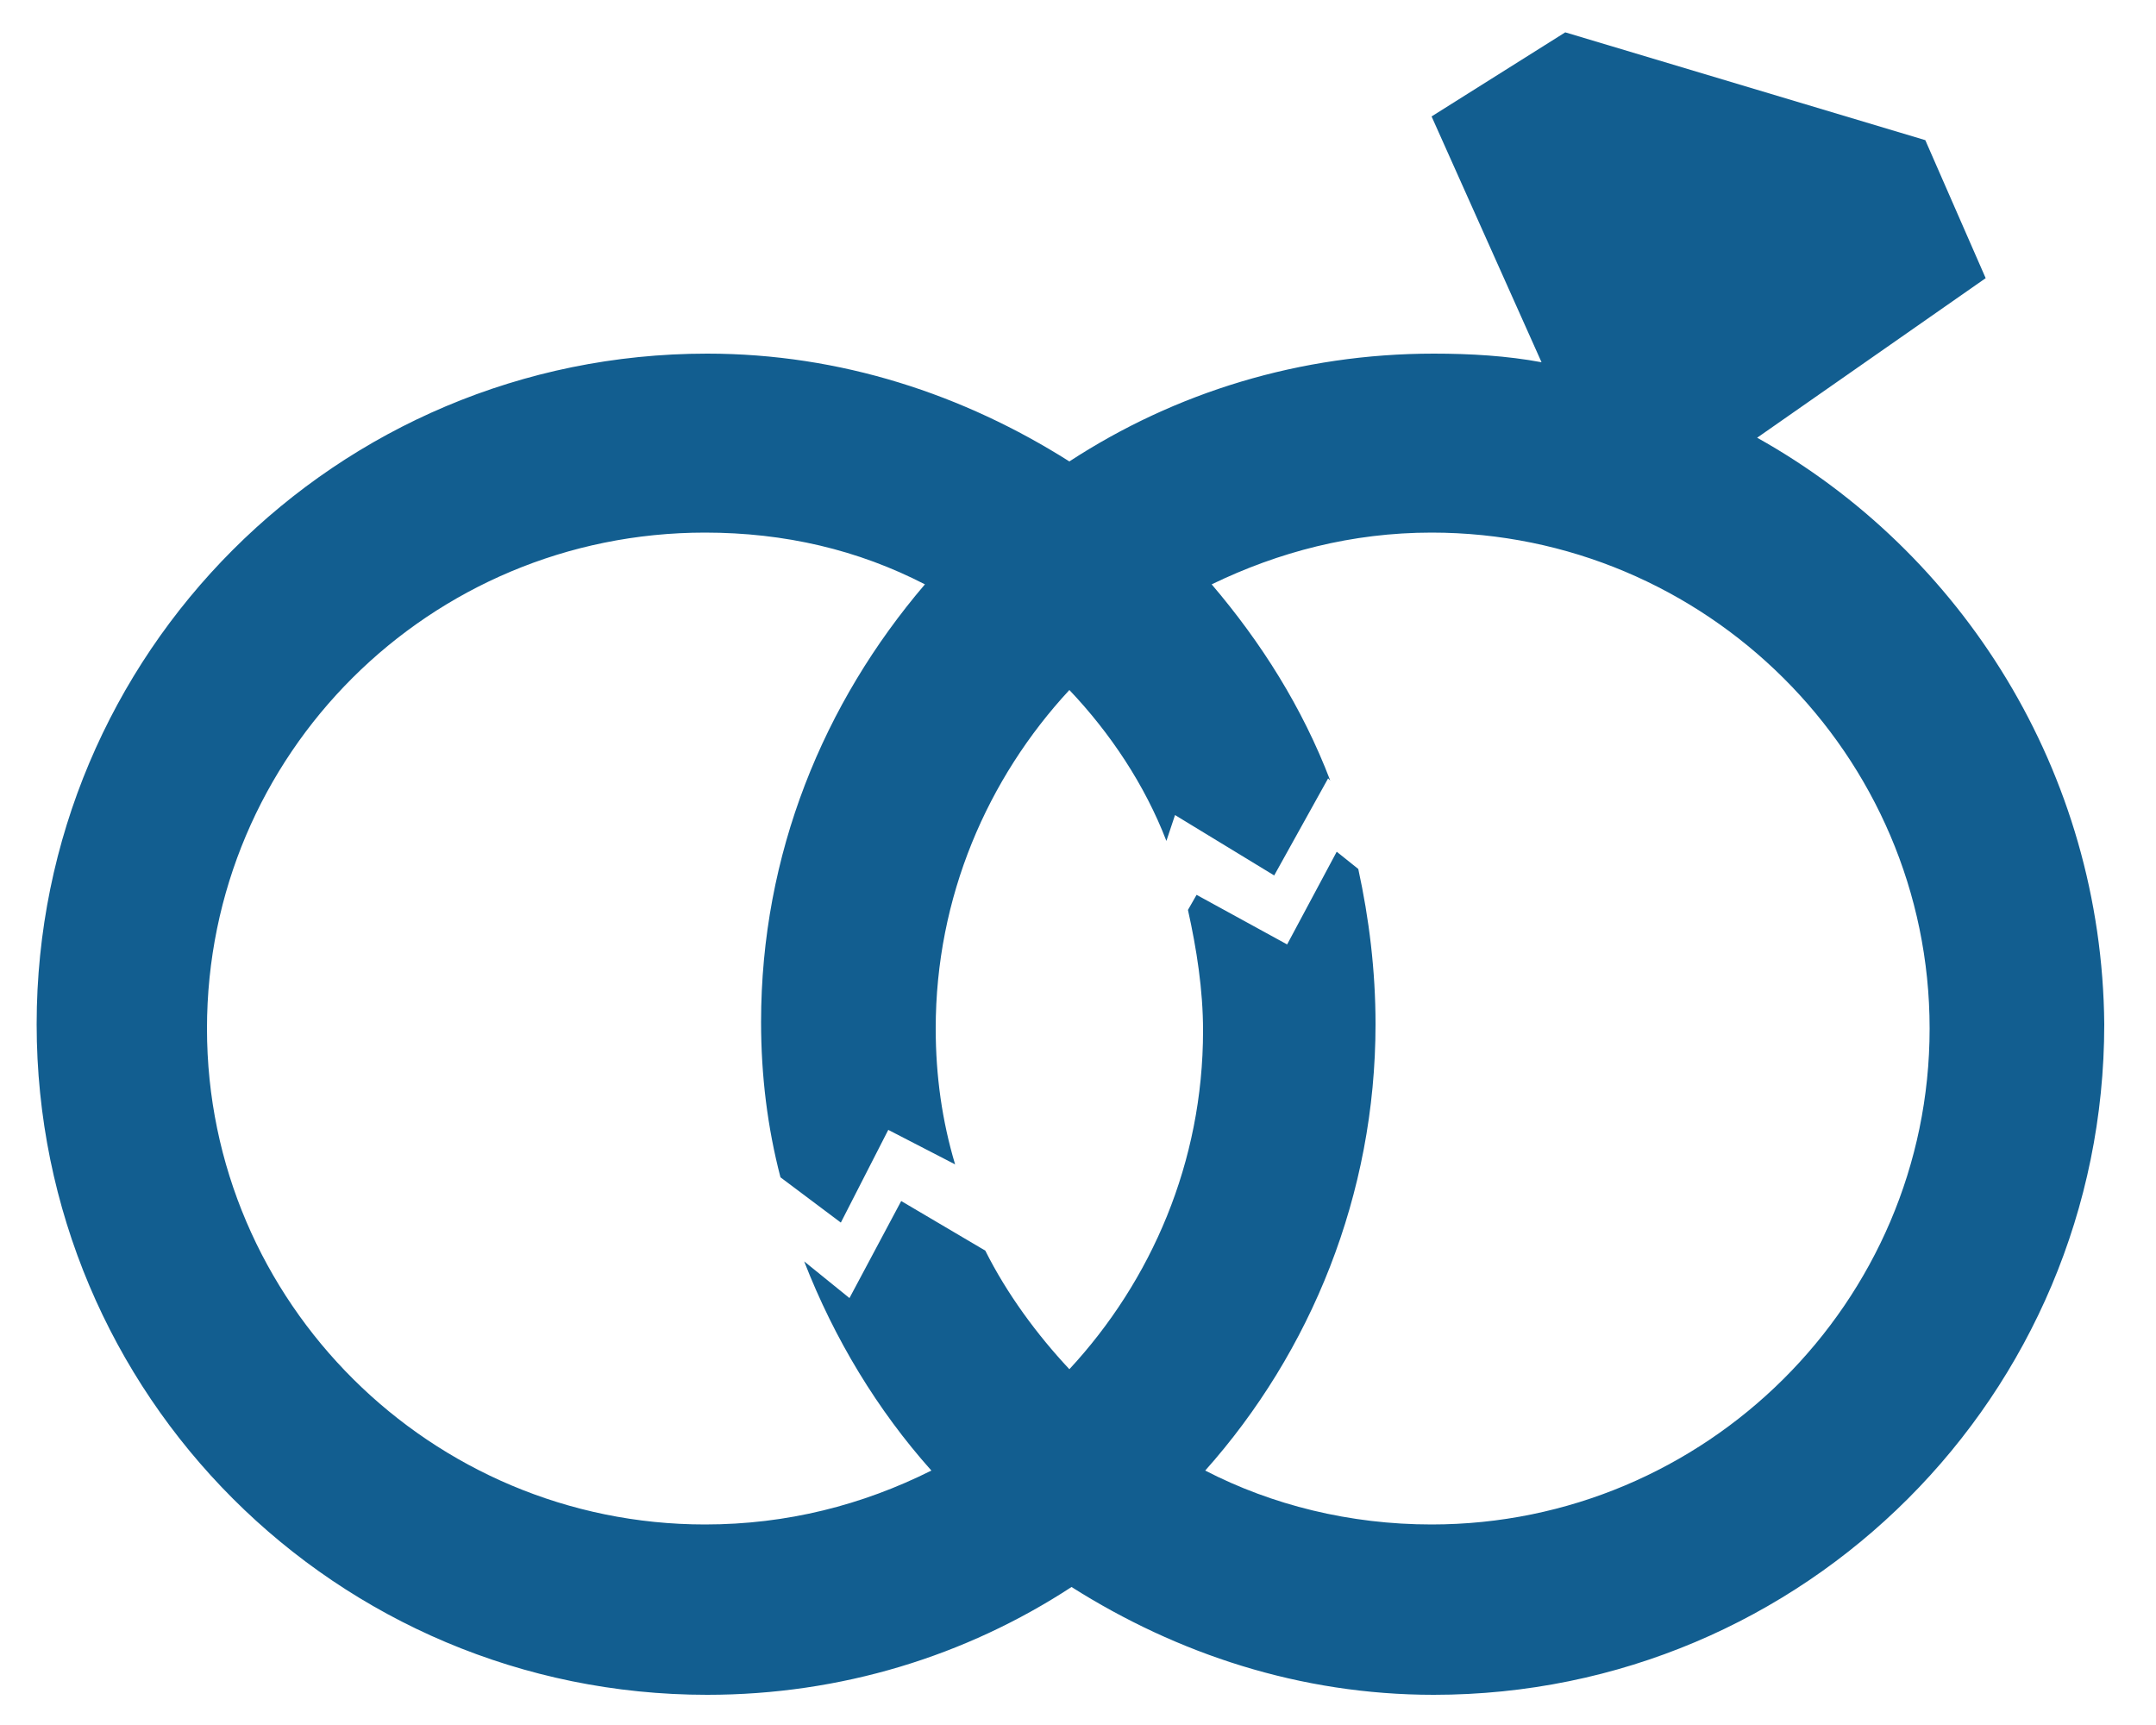 <svg xmlns="http://www.w3.org/2000/svg" xmlns:xlink="http://www.w3.org/1999/xlink" id="Layer_1" x="0px" y="0px" viewBox="0 0 100 80" style="enable-background:new 0 0 100 80;" xml:space="preserve">
<style type="text/css">
	.st0{fill:#125E90;}
</style>
<g>
	<path class="st0" d="M81.5,20.3l10.6-7.4l-2.8-6.4l-16.7-5l-6.2,3.9l5.1,11.4c-1.6-0.3-3.3-0.4-5-0.4c-6.2,0-12,1.8-16.9,5   c-4.9-3.1-10.6-5-16.8-5c-17.2,0-31.1,13.9-31.1,31.1c0,17.2,13.9,31.1,31.1,31.1c6.2,0,12-1.8,16.9-5c4.9,3.1,10.6,5,16.8,5   c17.2,0,31.1-13.9,31.1-31.1C97.5,35.8,91,25.6,81.5,20.3z M66.4,70.7c-3.8,0-7.4-0.9-10.5-2.5c4.9-5.5,7.9-12.8,7.9-20.7   c0-2.5-0.3-4.9-0.8-7.2L62,39.5l-2.3,4.3l-4.2-2.3l-0.4,0.7c0.4,1.8,0.7,3.7,0.7,5.6c0,6.1-2.4,11.6-6.2,15.7   c-1.5-1.6-2.9-3.5-3.9-5.5l-3.9-2.3l-2.4,4.5l-2.1-1.7c1.4,3.6,3.4,6.9,5.9,9.7c-3.2,1.6-6.7,2.5-10.5,2.5   c-12.7,0-23.1-10.3-23.1-23s10.3-23,23.1-23c3.7,0,7.1,0.8,10.2,2.4c-4.7,5.5-7.6,12.5-7.6,20.3c0,2.5,0.3,4.9,0.9,7.2l2.8,2.1   l2.2-4.3l3.1,1.6c-0.6-2-0.9-4.1-0.9-6.3c0-6.1,2.4-11.6,6.2-15.7c1.9,2,3.5,4.4,4.5,7l0.4-1.2l4.6,2.8l2.5-4.5l0.1,0.1   c-1.3-3.4-3.2-6.4-5.5-9.1c3.1-1.5,6.5-2.4,10.2-2.4c12.7,0,23.1,10.3,23.1,23S79.1,70.7,66.4,70.7z"></path>
</g>
</svg>